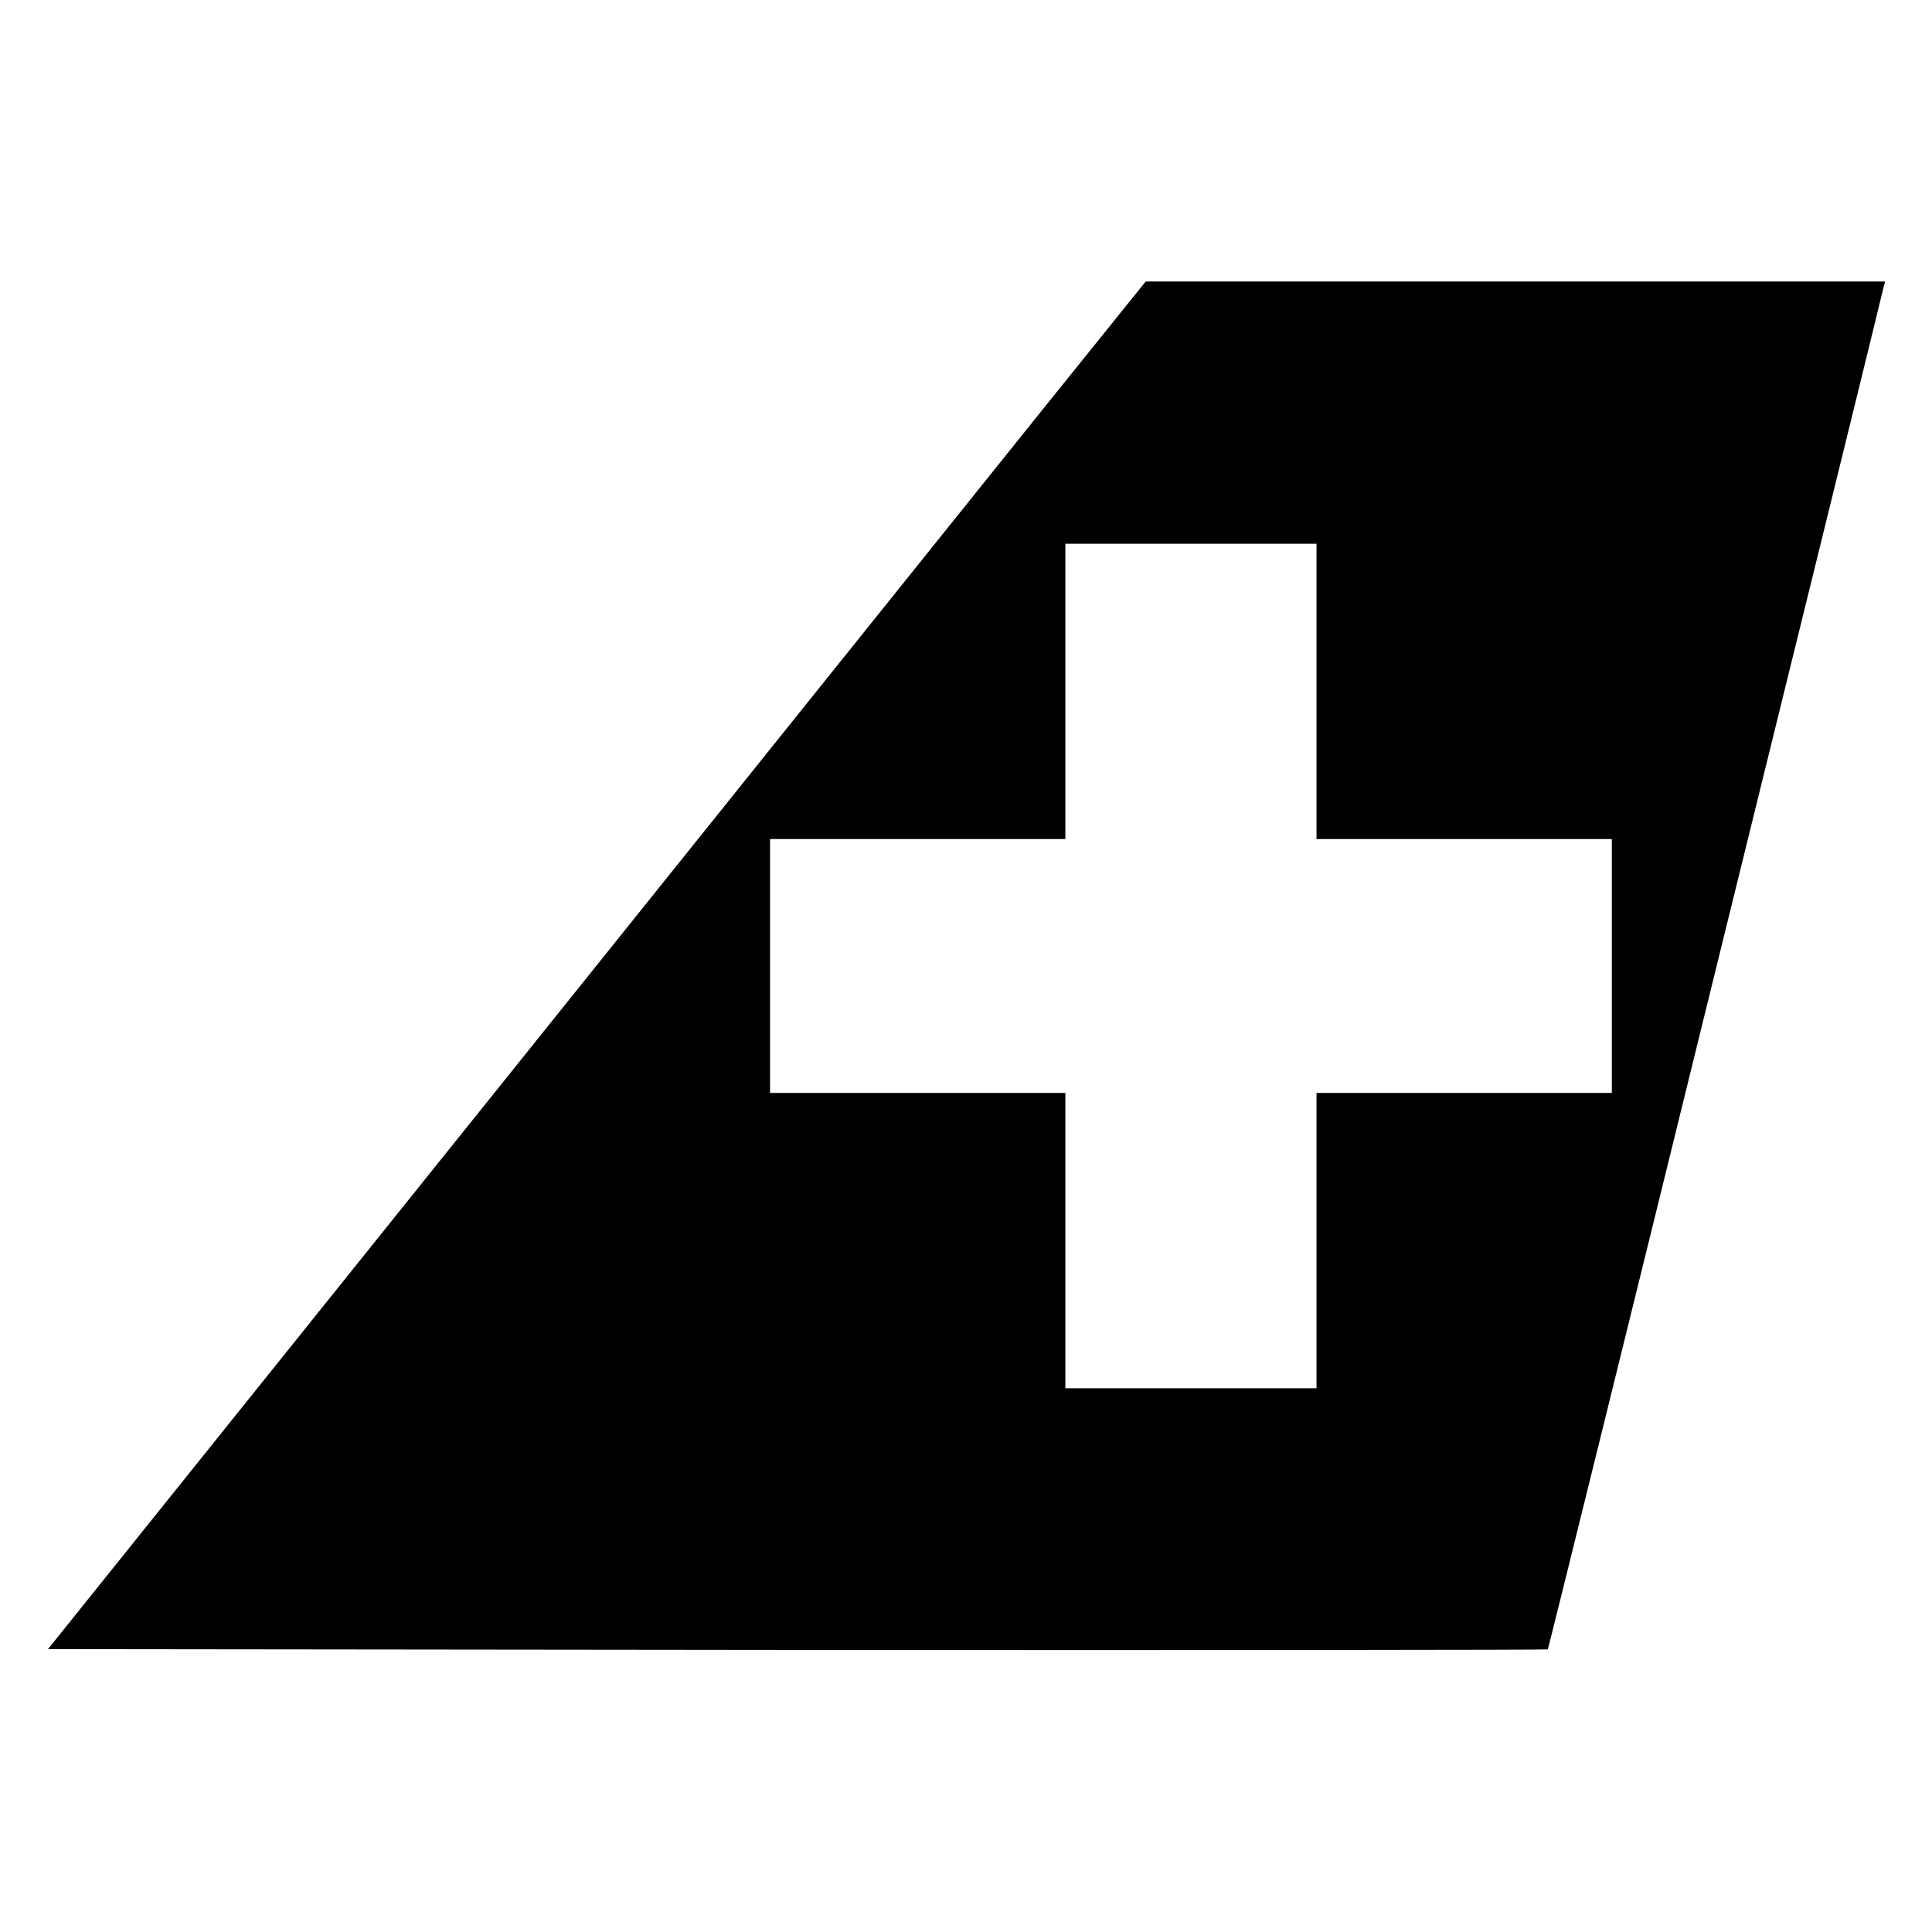 <?xml version="1.0" standalone="no"?>
<!DOCTYPE svg PUBLIC "-//W3C//DTD SVG 20010904//EN"
 "http://www.w3.org/TR/2001/REC-SVG-20010904/DTD/svg10.dtd">
<svg version="1.0" xmlns="http://www.w3.org/2000/svg"
 width="700pt" height="700pt" viewBox="0 0 700 700"
 preserveAspectRatio="xMidYMid meet">
<g transform="translate(0,700) scale(0.1,-0.1)"
fill="#000000" stroke="none">
<path d="M3771 5508 c-209 -260 -1103 -1375 -1988 -2478 l-1609 -2005 2715 -3
c1493 -1 2716 0 2719 2 2 3 275 1106 606 2453 332 1346 606 2460 609 2476 l7
27 -1340 0 -1339 0 -380 -472z m999 -1013 l0 -535 535 0 535 0 0 -460 0 -460
-535 0 -535 0 0 -535 0 -535 -455 0 -455 0 0 535 0 535 -535 0 -535 0 0 460 0
460 535 0 535 0 0 535 0 535 455 0 455 0 0 -535z"/>
</g>
</svg>
